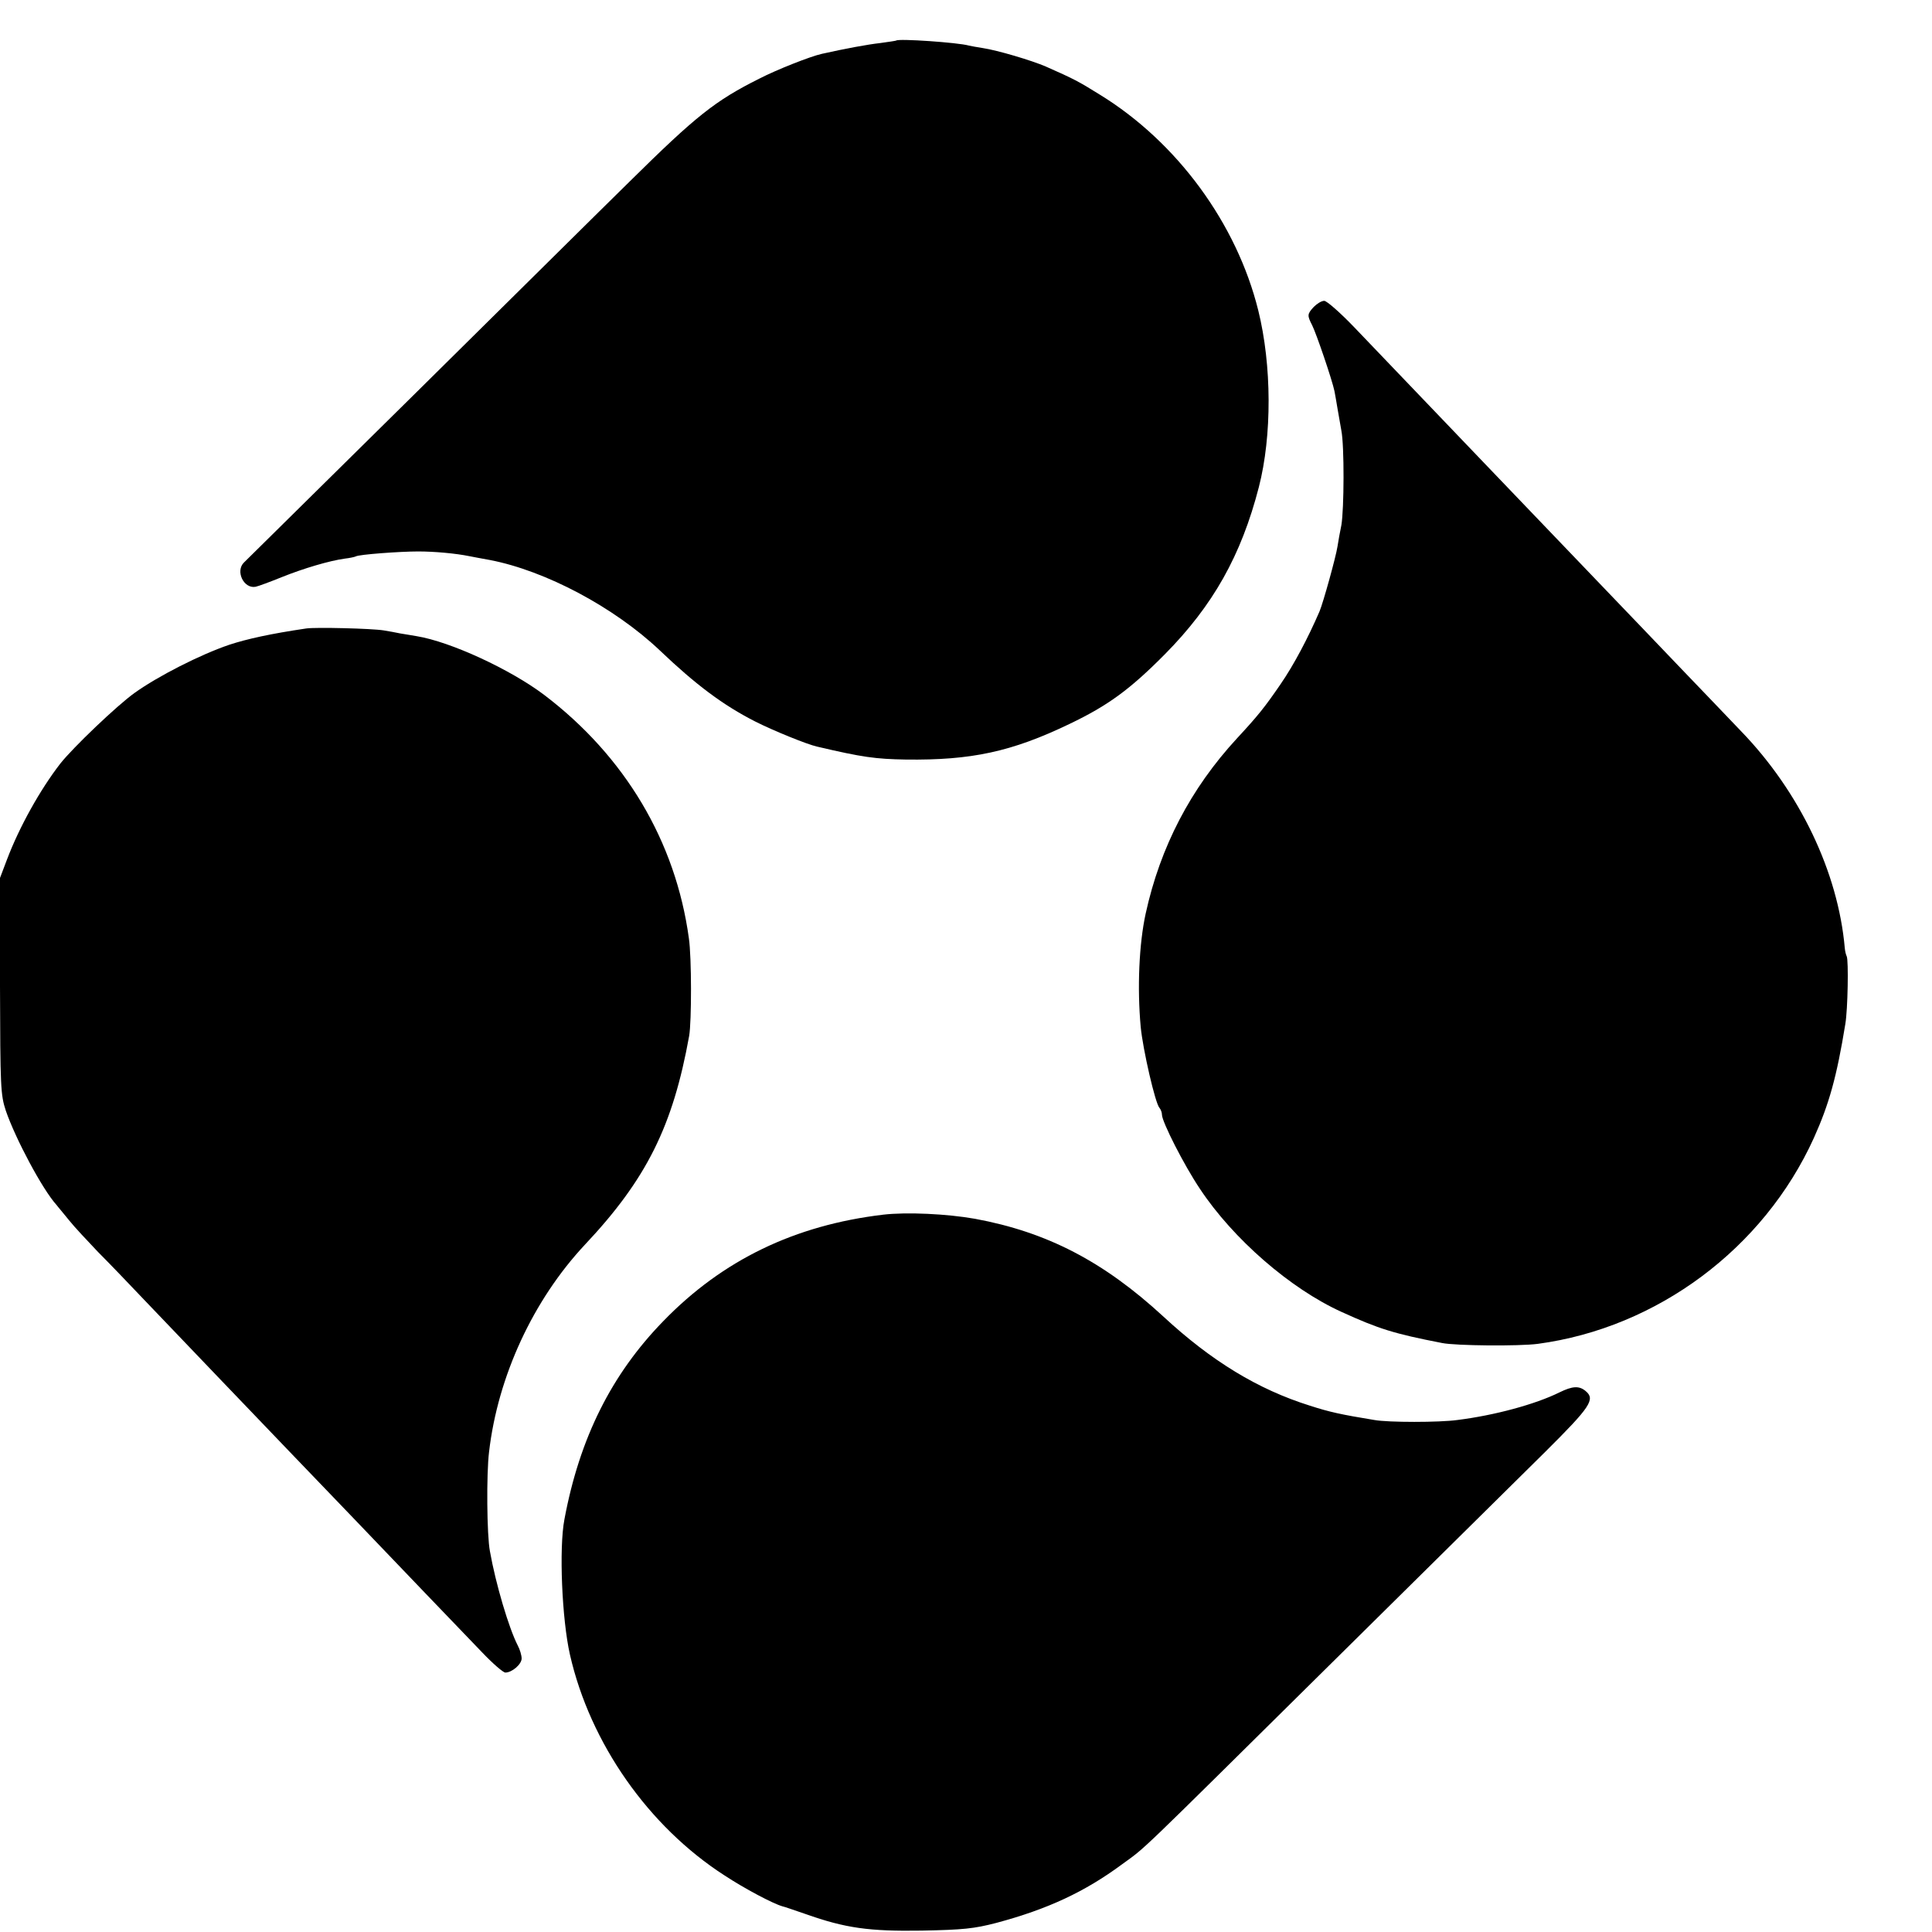 <?xml version="1.0" standalone="no"?>
<!DOCTYPE svg PUBLIC "-//W3C//DTD SVG 20010904//EN"
 "http://www.w3.org/TR/2001/REC-SVG-20010904/DTD/svg10.dtd">
<svg version="1.0" xmlns="http://www.w3.org/2000/svg"
 width="700pt" height="700pt" viewBox="0 0 700 700"
 preserveAspectRatio="xMidYMid meet">
<g transform="translate(0,700) scale(0.1,-0.1)"
fill="#000000" stroke="none">
<path d="M3247 6853 c-2 -1 -28 -5 -58 -9 -45 -5 -126 -20 -211 -39 -41 -9
-163 -57 -227 -90 -160 -80 -229 -135 -469 -372 -94 -92 -443 -438 -777 -768
-334 -330 -614 -606 -621 -613 -32 -31 -1 -96 42 -88 10 2 53 18 95 35 80 32
171 59 228 67 18 2 36 6 40 8 10 7 160 18 226 18 59 0 136 -7 185 -17 14 -3
48 -9 75 -14 202 -39 450 -171 615 -327 131 -125 230 -199 346 -258 65 -33
188 -83 224 -91 166 -39 212 -45 322 -47 237 -3 383 28 593 129 140 67 219
125 345 252 175 177 277 358 341 606 48 186 47 442 -2 640 -78 315 -294 610
-574 782 -77 48 -94 57 -196 102 -51 22 -175 59 -229 67 -19 3 -42 7 -50 9
-39 11 -256 26 -263 18z"/>
<path d="M4760 5888 c-24 -26 -24 -31 -6 -66 16 -32 73 -200 81 -239 3 -16 8
-44 11 -63 3 -19 10 -55 14 -80 11 -55 10 -285 0 -343 -5 -23 -11 -58 -14 -77
-6 -39 -52 -204 -65 -235 -42 -97 -93 -194 -142 -265 -57 -83 -81 -113 -157
-195 -168 -182 -278 -393 -331 -635 -24 -110 -31 -269 -18 -411 8 -82 53 -278
68 -293 5 -6 9 -17 9 -25 0 -25 80 -183 138 -269 120 -181 327 -361 512 -445
136 -62 190 -79 365 -113 49 -10 279 -12 347 -3 432 58 818 345 1000 746 55
122 83 222 114 413 9 53 12 231 5 245 -3 6 -6 19 -7 30 -24 274 -163 566 -376
786 -34 36 -137 143 -228 238 -91 95 -192 201 -225 235 -266 277 -446 466
-480 501 -38 40 -268 280 -470 491 -50 52 -98 94 -107 94 -10 0 -26 -10 -38
-22z"/>
<path d="M1110 4723 c-129 -19 -215 -38 -279 -59 -106 -36 -259 -114 -344
-175 -63 -45 -222 -197 -268 -255 -73 -94 -149 -230 -194 -349 l-25 -66 0
-391 c1 -367 2 -394 21 -452 35 -102 133 -286 184 -342 5 -7 26 -31 45 -55 19
-24 67 -75 105 -115 39 -39 113 -116 165 -171 109 -114 458 -479 540 -564 30
-31 129 -134 220 -229 181 -189 356 -372 466 -486 39 -41 77 -74 85 -74 24 0
59 30 59 51 0 11 -6 32 -14 47 -32 62 -80 223 -101 342 -11 57 -13 279 -3 360
32 274 160 550 347 750 224 238 319 430 378 757 9 52 9 285 -1 353 -48 352
-232 660 -524 882 -123 93 -340 193 -462 213 -19 3 -46 8 -60 10 -14 3 -41 8
-60 11 -43 7 -246 12 -280 7z"/>
<path d="M3200 2599 c-320 -38 -582 -164 -797 -386 -187 -192 -303 -423 -358
-718 -20 -104 -9 -362 20 -490 73 -321 285 -623 560 -800 73 -48 175 -102 210
-112 6 -1 43 -14 84 -28 144 -51 230 -63 421 -60 150 3 189 7 270 28 187 50
321 113 455 212 92 67 38 16 750 720 341 337 693 685 783 774 165 164 183 191
147 221 -24 20 -48 18 -95 -5 -87 -43 -234 -83 -370 -100 -65 -9 -250 -9 -300
0 -122 20 -163 29 -234 52 -188 59 -356 161 -531 323 -217 200 -422 306 -682
354 -101 18 -248 25 -333 15z"/>
</g>
</svg>

